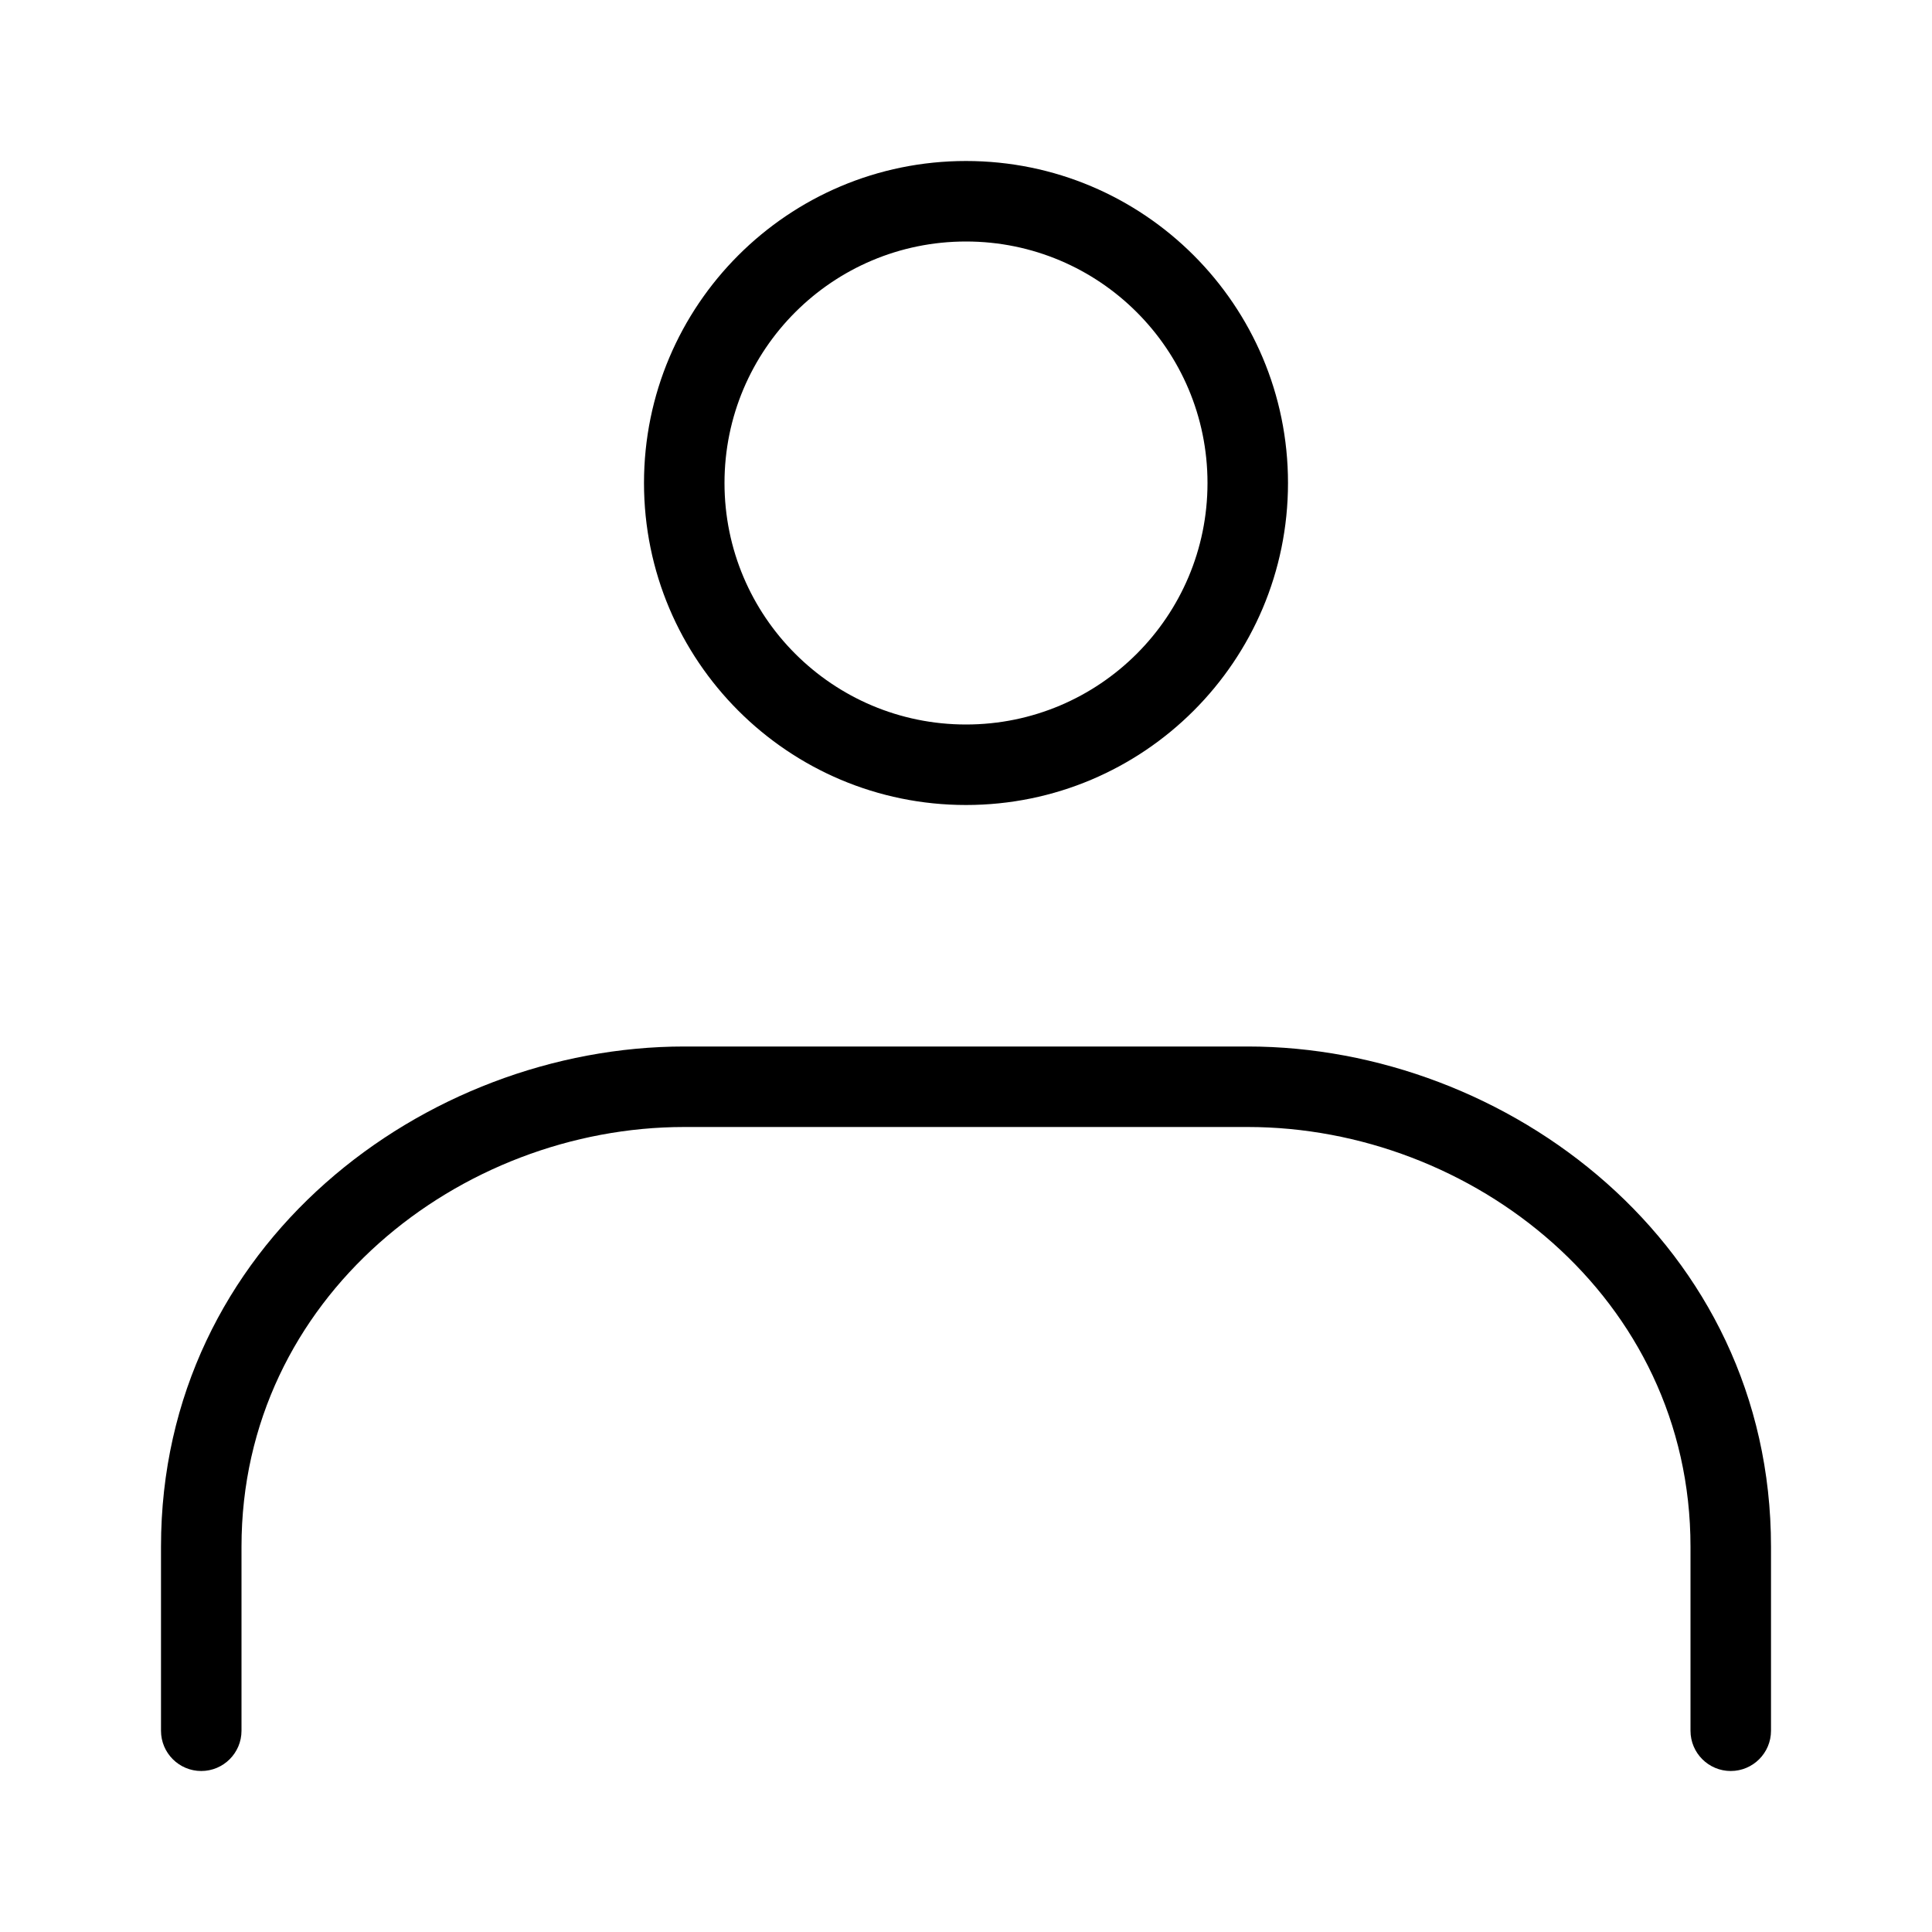 <svg width="24" height="24" viewBox="0 0 24 24" fill="none" xmlns="http://www.w3.org/2000/svg">
<path fill-rule="evenodd" clip-rule="evenodd" d="M12 3C10.343 3 9 4.343 9 6C9 7.657 10.343 9 12 9C13.657 9 15 7.657 15 6C15 4.343 13.657 3 12 3ZM8 6C8 3.791 9.791 2 12 2C14.209 2 16 3.791 16 6C16 8.209 14.209 10 12 10C9.791 10 8 8.209 8 6ZM8.5 14C5.719 14 3 16.113 3 19.214V21.5C3 21.776 2.776 22 2.5 22C2.224 22 2 21.776 2 21.5V19.214C2 15.453 5.281 13 8.5 13H15.5C18.719 13 22 15.453 22 19.214V21.5C22 21.776 21.776 22 21.5 22C21.224 22 21 21.776 21 21.5V19.214C21 16.113 18.281 14 15.5 14H8.5Z" fill="black"/>
</svg>
